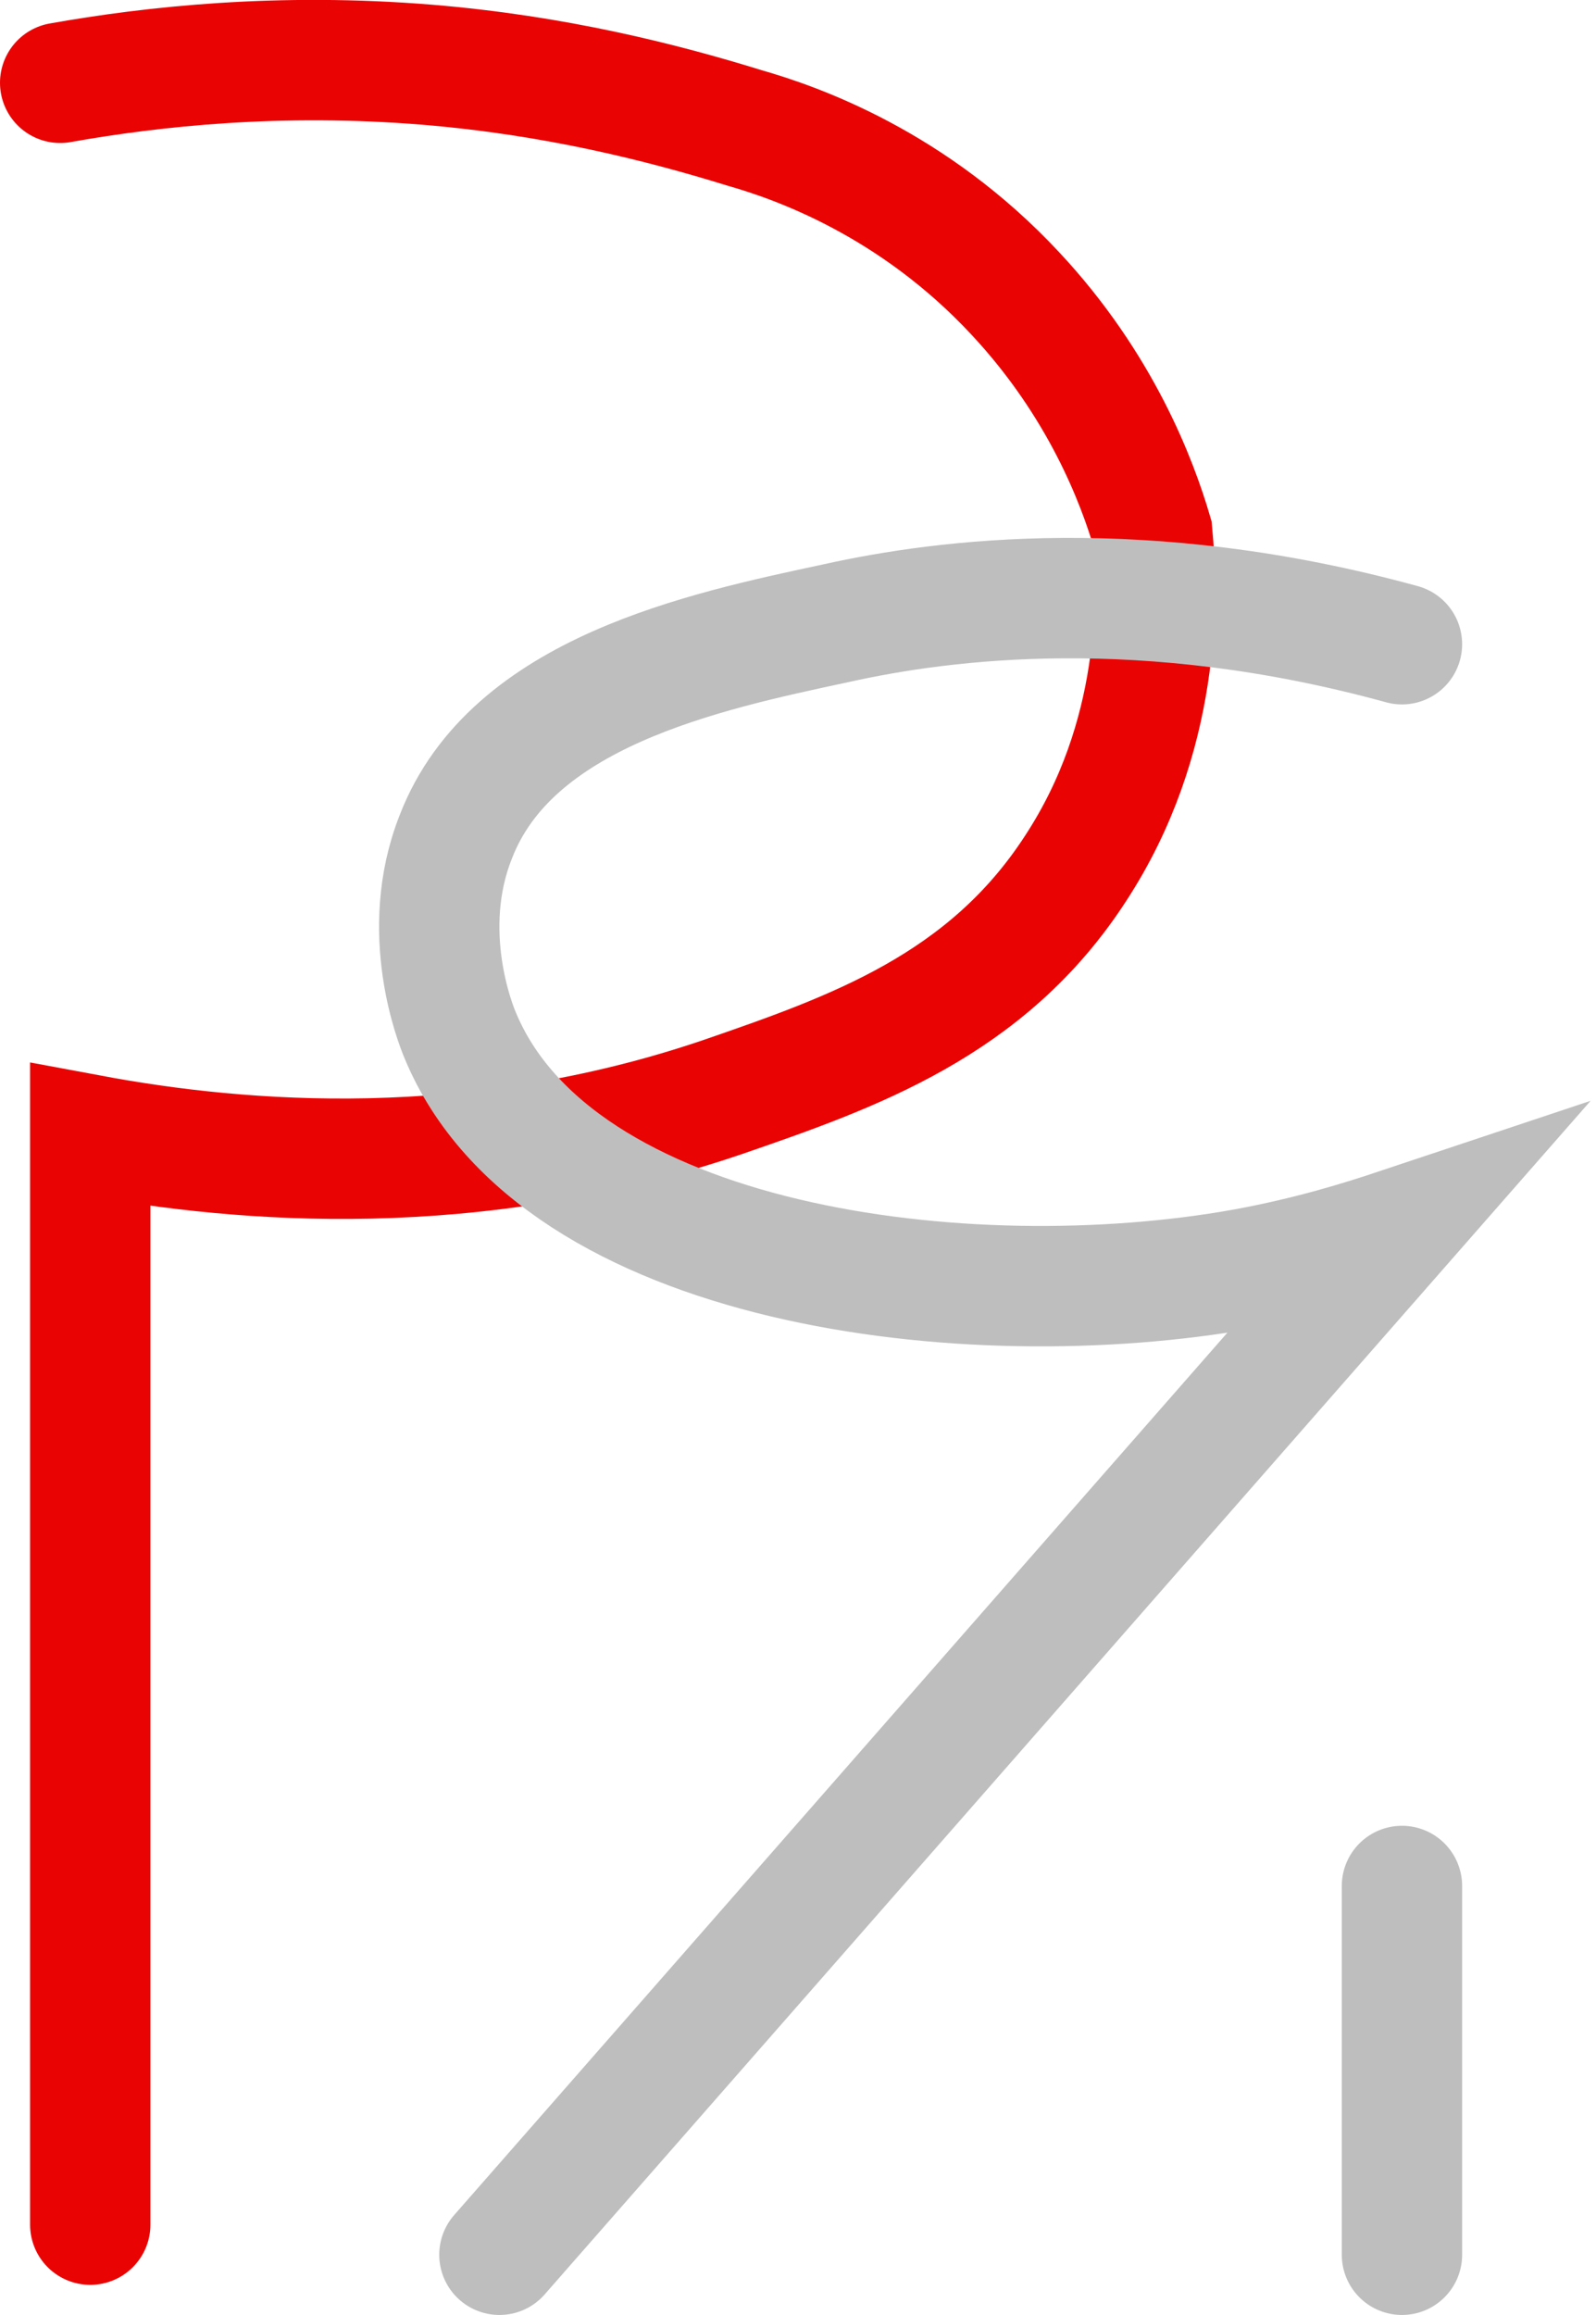 <svg xmlns="http://www.w3.org/2000/svg" xml:space="preserve" width="106.1" height="153.8" style="enable-background:new 0 0 106.1 153.8"><style>.st1{fill:none;stroke:#bebebe;stroke-width:8;stroke-linecap:round;stroke-miterlimit:10}</style><path d="M6 147.8V75.4c10.2 1.9 25.5 3.1 42-2.5 8.7-3 17.6-6.1 23.5-15.2 5.7-8.7 5.5-18.1 5.1-22.3-1-3.4-3.4-9.8-9.1-15.9-6.8-7.3-14.5-10-18-11C44 6.8 36.9 5 28.4 4.3c-9.8-.8-18.2.1-24.4 1.2" style="fill:none;stroke:#ea0303;stroke-width:8;stroke-linecap:round;stroke-miterlimit:10"/><path d="M33.2 149.8 93 81.6c-2.4.8-5.9 1.9-10.3 2.7-18.4 3.3-45.7-.1-52.1-15.5-.3-.7-2.8-6.9-.3-13.2C34 46 46.7 43.3 55.6 41.4c7.2-1.6 20.5-3.3 37.6 1.4M93.2 125.3v24.5" class="st1"/></svg>
